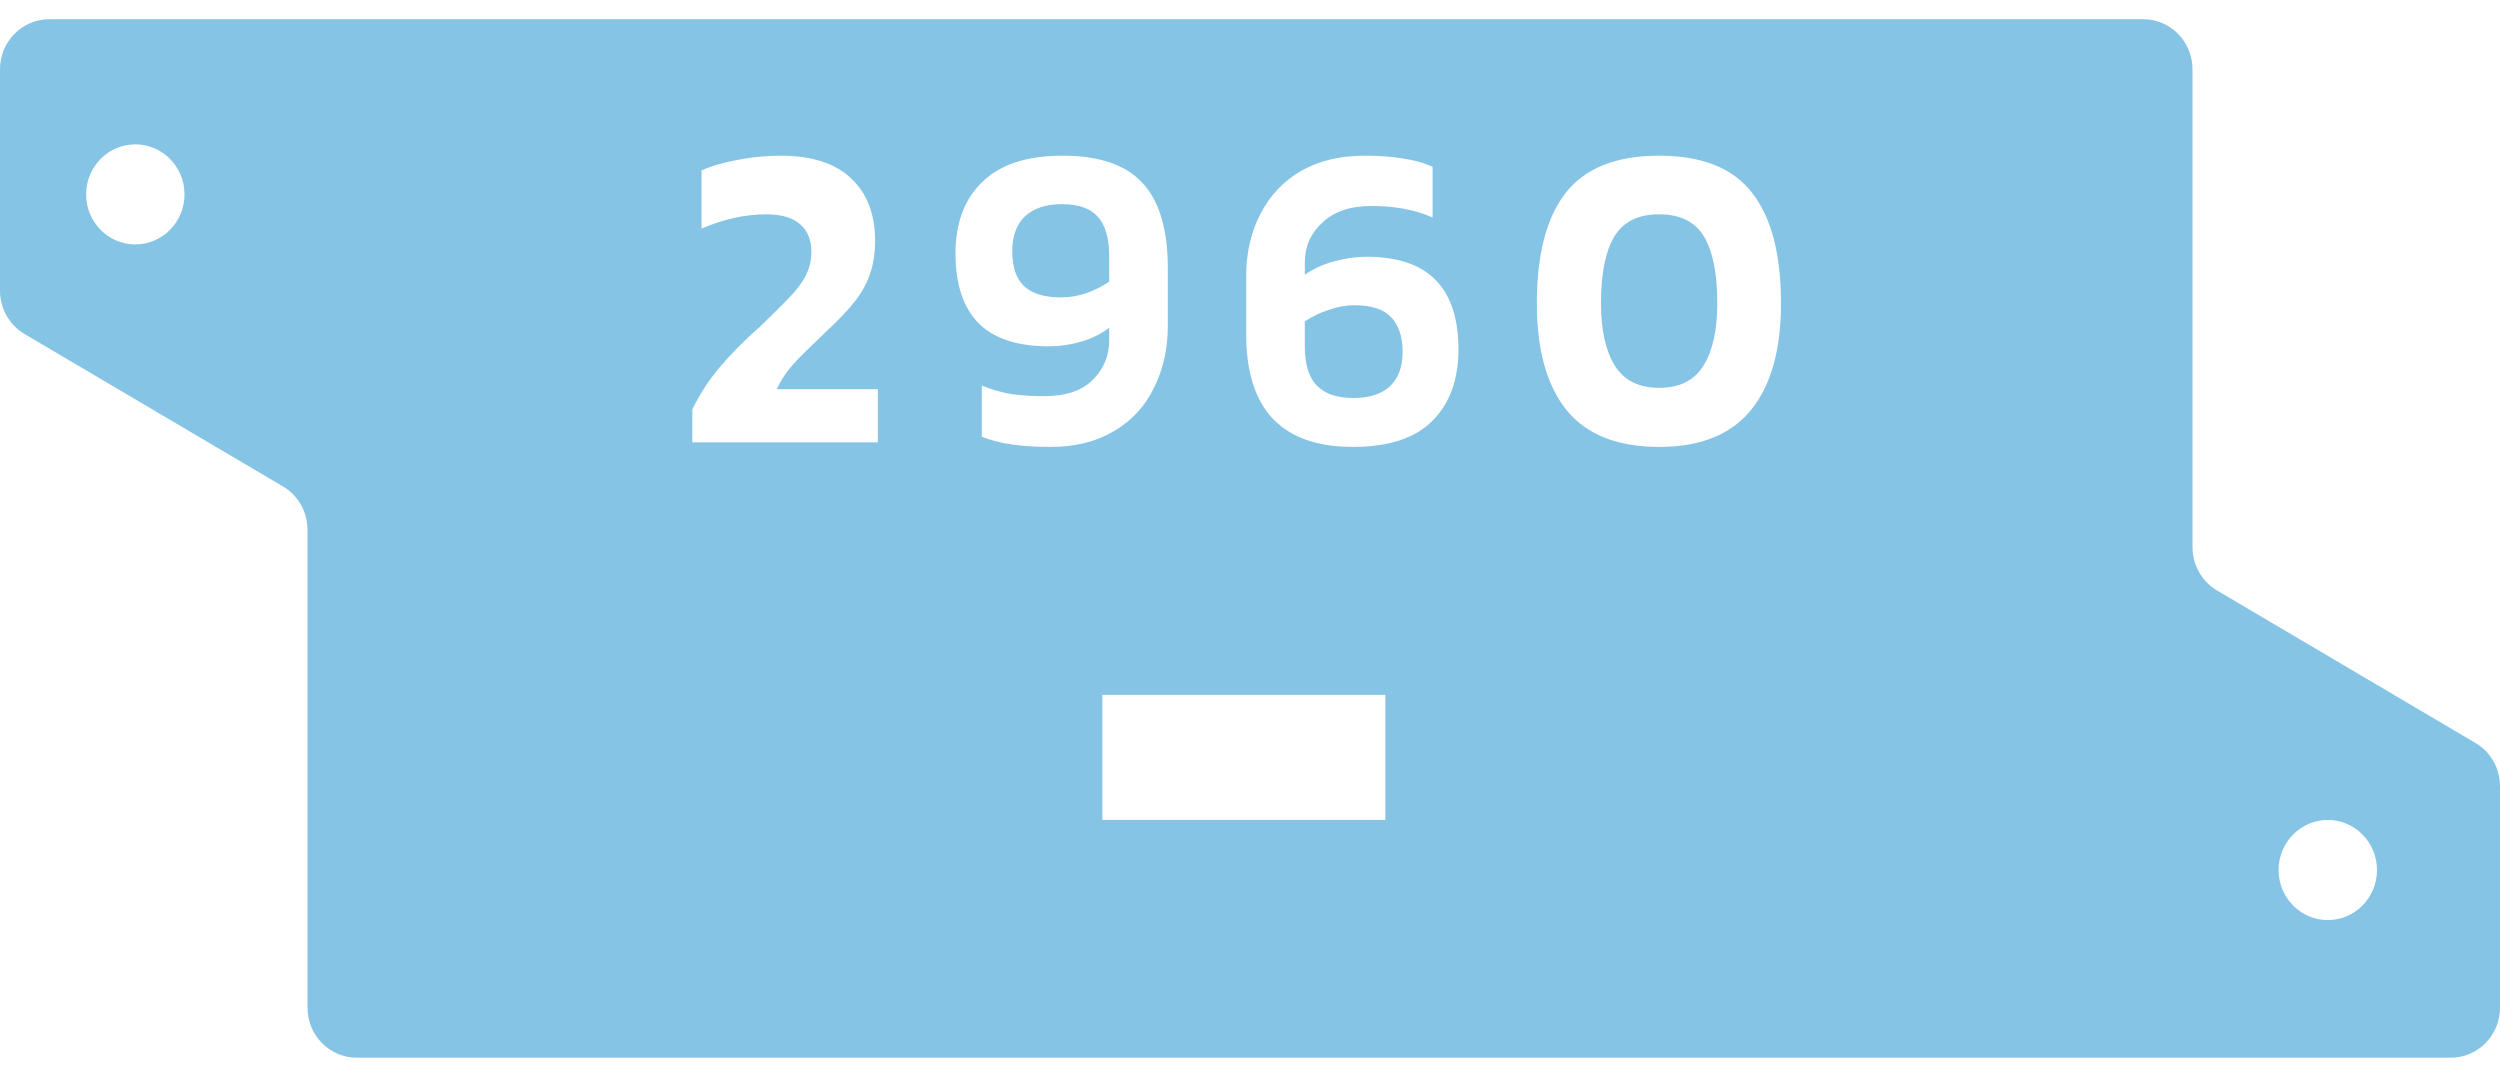 <svg width="65" height="28" viewBox="0 0 65 28" fill="none" xmlns="http://www.w3.org/2000/svg">
<path d="M28.239 7.624C28.031 7.696 27.811 7.732 27.579 7.732C27.155 7.732 26.839 7.636 26.631 7.444C26.423 7.252 26.319 6.948 26.319 6.532C26.319 6.14 26.427 5.84 26.643 5.632C26.867 5.416 27.191 5.308 27.615 5.308C28.039 5.308 28.347 5.416 28.539 5.632C28.739 5.848 28.839 6.188 28.839 6.652V7.324C28.647 7.452 28.447 7.552 28.239 7.624Z" fill="#85C4E5"/>
<path d="M35.184 10.348C35.608 10.348 35.928 10.244 36.145 10.036C36.361 9.828 36.468 9.532 36.468 9.148C36.468 8.756 36.368 8.456 36.169 8.248C35.977 8.04 35.657 7.936 35.209 7.936C35.001 7.936 34.781 7.976 34.548 8.056C34.325 8.128 34.117 8.228 33.925 8.356V9.004C33.925 9.468 34.029 9.808 34.236 10.024C34.444 10.24 34.761 10.348 35.184 10.348Z" fill="#85C4E5"/>
<path d="M44.29 9.508C44.05 9.892 43.666 10.084 43.138 10.084C42.61 10.084 42.226 9.892 41.986 9.508C41.746 9.124 41.626 8.584 41.626 7.888C41.626 7.112 41.742 6.532 41.974 6.148C42.206 5.764 42.594 5.572 43.138 5.572C43.682 5.572 44.07 5.764 44.302 6.148C44.534 6.532 44.65 7.112 44.65 7.888C44.65 8.584 44.53 9.124 44.29 9.508Z" fill="#85C4E5"/>
<path fill-rule="evenodd" clip-rule="evenodd" d="M0.637 8.683C0.243 8.45 0 8.022 0 7.558V1.801C0 1.083 0.573 0.5 1.279 0.5H55.725C56.432 0.5 57.005 1.083 57.005 1.801V14.226C57.005 14.69 57.248 15.119 57.642 15.352L64.362 19.317C64.757 19.549 65 19.978 65 20.442V26.199C65 26.917 64.427 27.5 63.721 27.5H9.275C8.568 27.5 7.995 26.917 7.995 26.199V13.774C7.995 13.53 7.928 13.296 7.807 13.095C7.698 12.913 7.545 12.758 7.358 12.648L0.637 8.683ZM28.662 18.066H36.018V21.319H28.662V18.066ZM60.523 23.922C61.229 23.922 61.802 23.339 61.802 22.62C61.802 21.902 61.229 21.319 60.523 21.319C59.816 21.319 59.243 21.902 59.243 22.62C59.243 23.339 59.816 23.922 60.523 23.922ZM4.797 5.054C4.797 5.773 4.224 6.355 3.518 6.355C2.812 6.355 2.239 5.773 2.239 5.054C2.239 4.336 2.812 3.753 3.518 3.753C4.224 3.753 4.797 4.336 4.797 5.054ZM22.824 11.5V10.12H20.196C20.292 9.904 20.424 9.7 20.592 9.508C20.768 9.308 21 9.076 21.288 8.812C21.32 8.772 21.352 8.74 21.384 8.716L21.48 8.62C21.8 8.324 22.044 8.068 22.212 7.852C22.388 7.636 22.52 7.404 22.608 7.156C22.704 6.9 22.752 6.6 22.752 6.256C22.752 5.568 22.544 5.028 22.128 4.636C21.712 4.244 21.104 4.048 20.304 4.048C19.928 4.048 19.556 4.084 19.188 4.156C18.82 4.22 18.504 4.312 18.24 4.432V5.944C18.816 5.696 19.376 5.572 19.92 5.572C20.32 5.572 20.616 5.66 20.808 5.836C21 6.004 21.096 6.24 21.096 6.544C21.096 6.752 21.056 6.94 20.976 7.108C20.904 7.276 20.776 7.46 20.592 7.66C20.408 7.86 20.132 8.136 19.764 8.488C19.34 8.864 18.984 9.224 18.696 9.568C18.416 9.904 18.184 10.264 18 10.648V11.5H22.824ZM26.331 11.56C26.619 11.6 26.947 11.62 27.315 11.62C27.955 11.62 28.503 11.484 28.959 11.212C29.423 10.94 29.771 10.564 30.003 10.084C30.243 9.604 30.363 9.068 30.363 8.476V6.964C30.363 5.964 30.143 5.228 29.703 4.756C29.271 4.284 28.579 4.048 27.627 4.048C26.699 4.048 26.003 4.276 25.539 4.732C25.075 5.18 24.843 5.8 24.843 6.592C24.843 7.392 25.043 7.996 25.443 8.404C25.843 8.804 26.451 9.004 27.267 9.004C27.555 9.004 27.835 8.964 28.107 8.884C28.379 8.804 28.623 8.684 28.839 8.524V8.848C28.839 9.256 28.695 9.6 28.407 9.88C28.127 10.16 27.707 10.3 27.147 10.3C26.819 10.3 26.523 10.28 26.259 10.24C26.003 10.192 25.759 10.12 25.527 10.024V11.356C25.775 11.452 26.043 11.52 26.331 11.56ZM35.172 11.62C34.252 11.62 33.56 11.376 33.096 10.888C32.633 10.4 32.401 9.668 32.401 8.692V7.18C32.401 6.572 32.525 6.032 32.773 5.56C33.02 5.08 33.373 4.708 33.828 4.444C34.292 4.18 34.84 4.048 35.472 4.048C35.849 4.048 36.181 4.072 36.468 4.12C36.757 4.16 37.017 4.232 37.248 4.336V5.656C37.017 5.552 36.769 5.476 36.505 5.428C36.248 5.38 35.965 5.356 35.653 5.356C35.108 5.356 34.684 5.5 34.38 5.788C34.077 6.068 33.925 6.412 33.925 6.82V7.144C34.141 6.992 34.392 6.876 34.681 6.796C34.977 6.716 35.257 6.676 35.52 6.676C36.337 6.676 36.941 6.88 37.333 7.288C37.724 7.688 37.92 8.288 37.92 9.088C37.92 9.864 37.697 10.48 37.248 10.936C36.8 11.392 36.108 11.62 35.172 11.62ZM40.738 10.672C41.258 11.304 42.058 11.62 43.138 11.62C44.21 11.62 45.006 11.3 45.526 10.66C46.046 10.02 46.306 9.096 46.306 7.888C46.306 6.608 46.054 5.648 45.55 5.008C45.054 4.368 44.25 4.048 43.138 4.048C42.026 4.048 41.218 4.368 40.714 5.008C40.21 5.648 39.958 6.608 39.958 7.888C39.958 9.104 40.218 10.032 40.738 10.672Z" fill="#85C4E5"/>
</svg>
